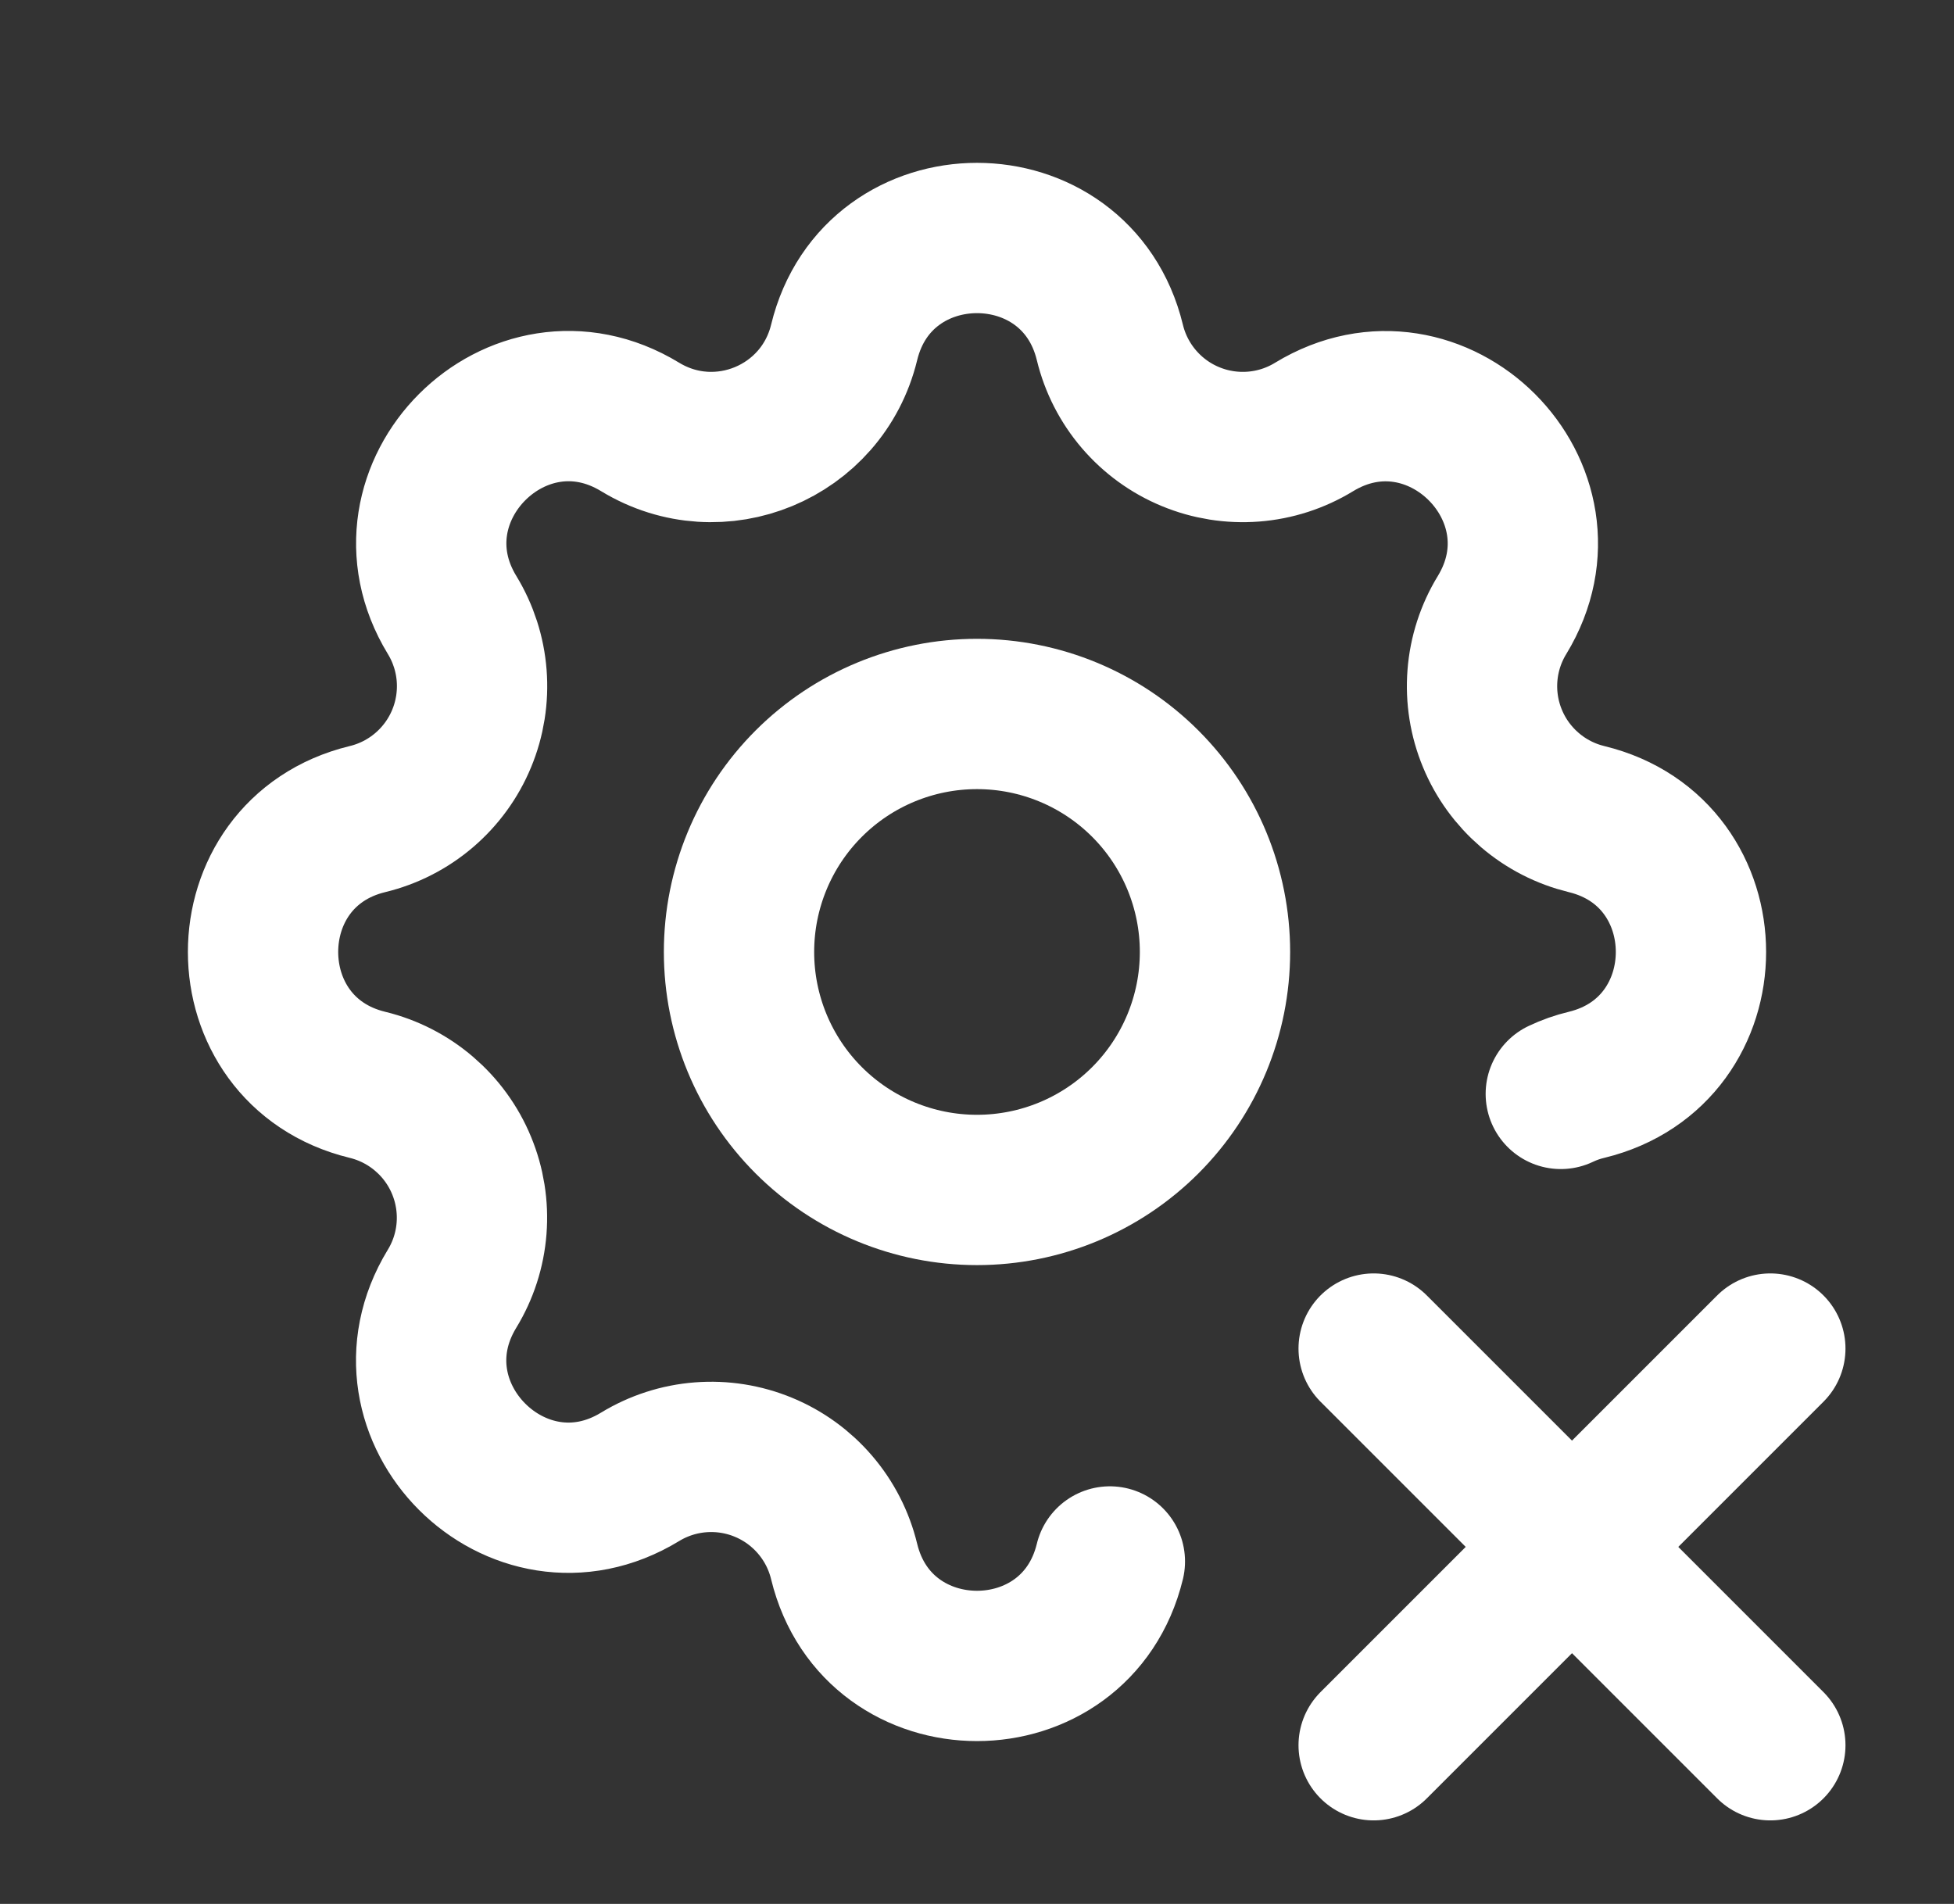 <svg width="39" height="38" viewBox="0 0 39 38" fill="none" xmlns="http://www.w3.org/2000/svg">
<rect x="0" y="0" width="39" height="38" fill="#333333" stroke="none"/>
<g clip-path="url(#clip0_44225_2953)">
<path d="M22.152 31.165C21.478 33.945 17.522 33.945 16.848 31.165C16.747 30.747 16.548 30.359 16.269 30.033C15.989 29.706 15.637 29.45 15.24 29.286C14.843 29.121 14.412 29.053 13.984 29.086C13.556 29.119 13.141 29.253 12.774 29.477C10.331 30.965 7.533 28.169 9.021 25.724C9.245 25.358 9.379 24.943 9.412 24.515C9.445 24.087 9.377 23.657 9.212 23.26C9.048 22.863 8.792 22.511 8.466 22.232C8.14 21.952 7.753 21.754 7.335 21.652C4.555 20.978 4.555 17.022 7.335 16.348C7.753 16.247 8.141 16.048 8.467 15.769C8.794 15.489 9.05 15.137 9.214 14.74C9.379 14.343 9.447 13.912 9.414 13.484C9.381 13.056 9.247 12.641 9.023 12.274C7.535 9.831 10.331 7.033 12.776 8.521C14.359 9.484 16.411 8.632 16.848 6.835C17.522 4.055 21.478 4.055 22.152 6.835C22.253 7.253 22.452 7.641 22.731 7.967C23.011 8.294 23.363 8.55 23.76 8.714C24.157 8.879 24.587 8.947 25.016 8.914C25.445 8.881 25.859 8.747 26.226 8.523C28.669 7.035 31.467 9.831 29.979 12.276C29.755 12.642 29.621 13.057 29.588 13.485C29.555 13.913 29.623 14.343 29.788 14.74C29.952 15.137 30.208 15.489 30.534 15.768C30.86 16.048 31.247 16.246 31.665 16.348C34.445 17.022 34.445 20.978 31.665 21.652C31.488 21.694 31.316 21.755 31.152 21.833" stroke="white" stroke-width="3" stroke-linecap="round" stroke-linejoin="round"/>
<path d="M14.75 19C14.75 20.26 15.25 21.468 16.141 22.359C17.032 23.25 18.24 23.75 19.5 23.75C20.76 23.75 21.968 23.25 22.859 22.359C23.75 21.468 24.25 20.26 24.25 19C24.25 17.74 23.75 16.532 22.859 15.641C21.968 14.75 20.76 14.25 19.5 14.25C18.24 14.25 17.032 14.75 16.141 15.641C15.25 16.532 14.75 17.74 14.75 19Z" stroke="white" stroke-width="3" stroke-linecap="round" stroke-linejoin="round"/>
<path d="M35.334 34.833L27.417 26.916" stroke="white" stroke-width="3" stroke-linecap="round" stroke-linejoin="round"/>
<path d="M27.417 34.833L35.334 26.916" stroke="white" stroke-width="3" stroke-linecap="round" stroke-linejoin="round"/>
</g>
<defs>
<clipPath id="clip0_44225_2953">
<rect width="38" height="38" fill="white" transform="translate(0.5)"/>
</clipPath>
</defs>
</svg>
